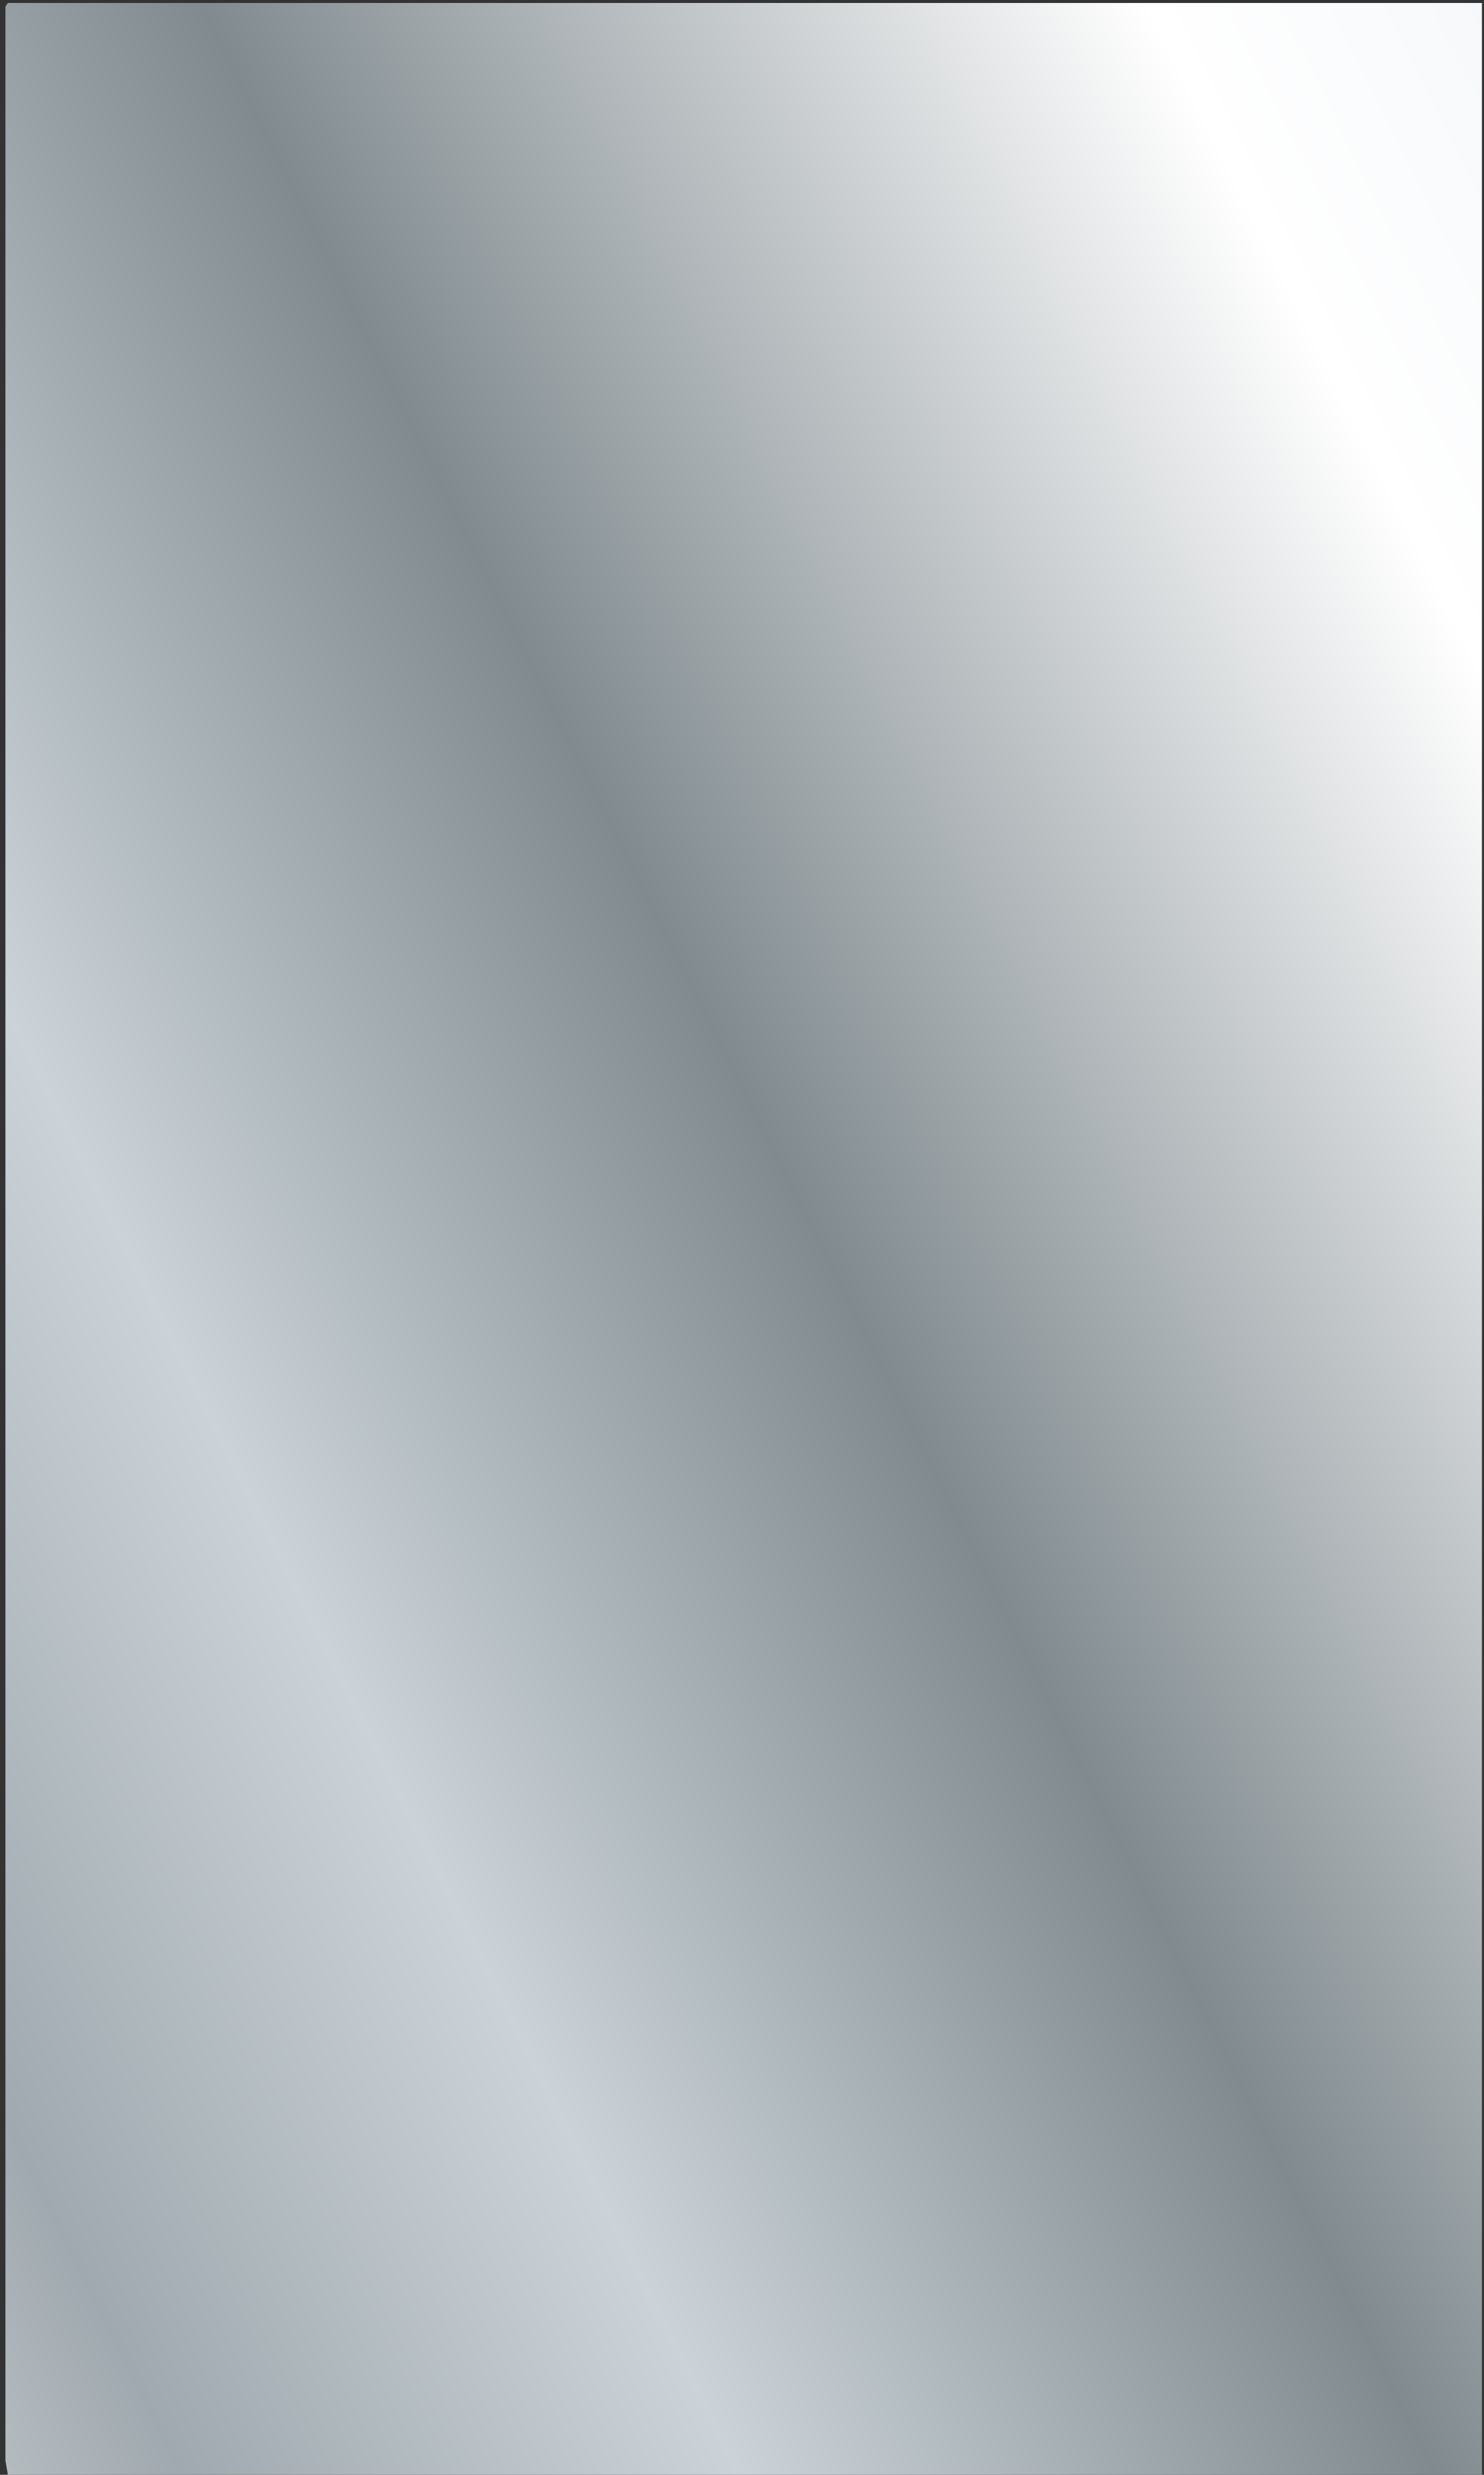 <?xml version="1.0" encoding="utf-8"?>
<!-- Generator: Adobe Illustrator 16.0.0, SVG Export Plug-In . SVG Version: 6.00 Build 0)  -->
<!DOCTYPE svg PUBLIC "-//W3C//DTD SVG 1.1//EN" "http://www.w3.org/Graphics/SVG/1.1/DTD/svg11.dtd">
<svg version="1.1" id="Ebene_1" xmlns="http://www.w3.org/2000/svg" xmlns:xlink="http://www.w3.org/1999/xlink" x="0px" y="0px"
	 width="300px" height="500px" viewBox="0 0 300 500" enable-background="new 0 0 300 500" xml:space="preserve">
<rect x="0" y="0" width="300" height="500" fill="#333333" stroke="none"/>
<linearGradient id="SVGID_1_" gradientUnits="userSpaceOnUse" x1="-101.762" y1="501.879" x2="-97.02" y2="501.879" gradientTransform="matrix(129.977 -65.258 -65.258 -129.977 45827.418 58993.762)">
	<stop  offset="0" style="stop-color:#f2f3f3"/>
	<stop  offset="0.182" style="stop-color:#a0a9af"/>
	<stop  offset="0.327" style="stop-color:#cbd3d8"/>
	<stop  offset="0.508" style="stop-color:#808a8f"/>
	<stop  offset="0.754" style="stop-color:#ffffff"/>
	<stop  offset="1" style="stop-color:#e6edf2"/>
</linearGradient>
<polygon fill="url(#SVGID_1_)" points="1.593,0.603 1.097,1.335 1.097,497.109 1.603,500.076 299.582,500.076 299.582,0.603 "/>
</svg>
<!-- WCDP_DATA_CMYK_START{"#f2f3f3":"10,7,7,0","#a0a9af":"39,31,31,14","#cbd3d8":"22,16,17,3","#808a8f":"46,37,36,22","#ffffff":"0,0,0,0","#e6edf2":"13,9,10,0"}WCDP_DATA_CMYK_END -->